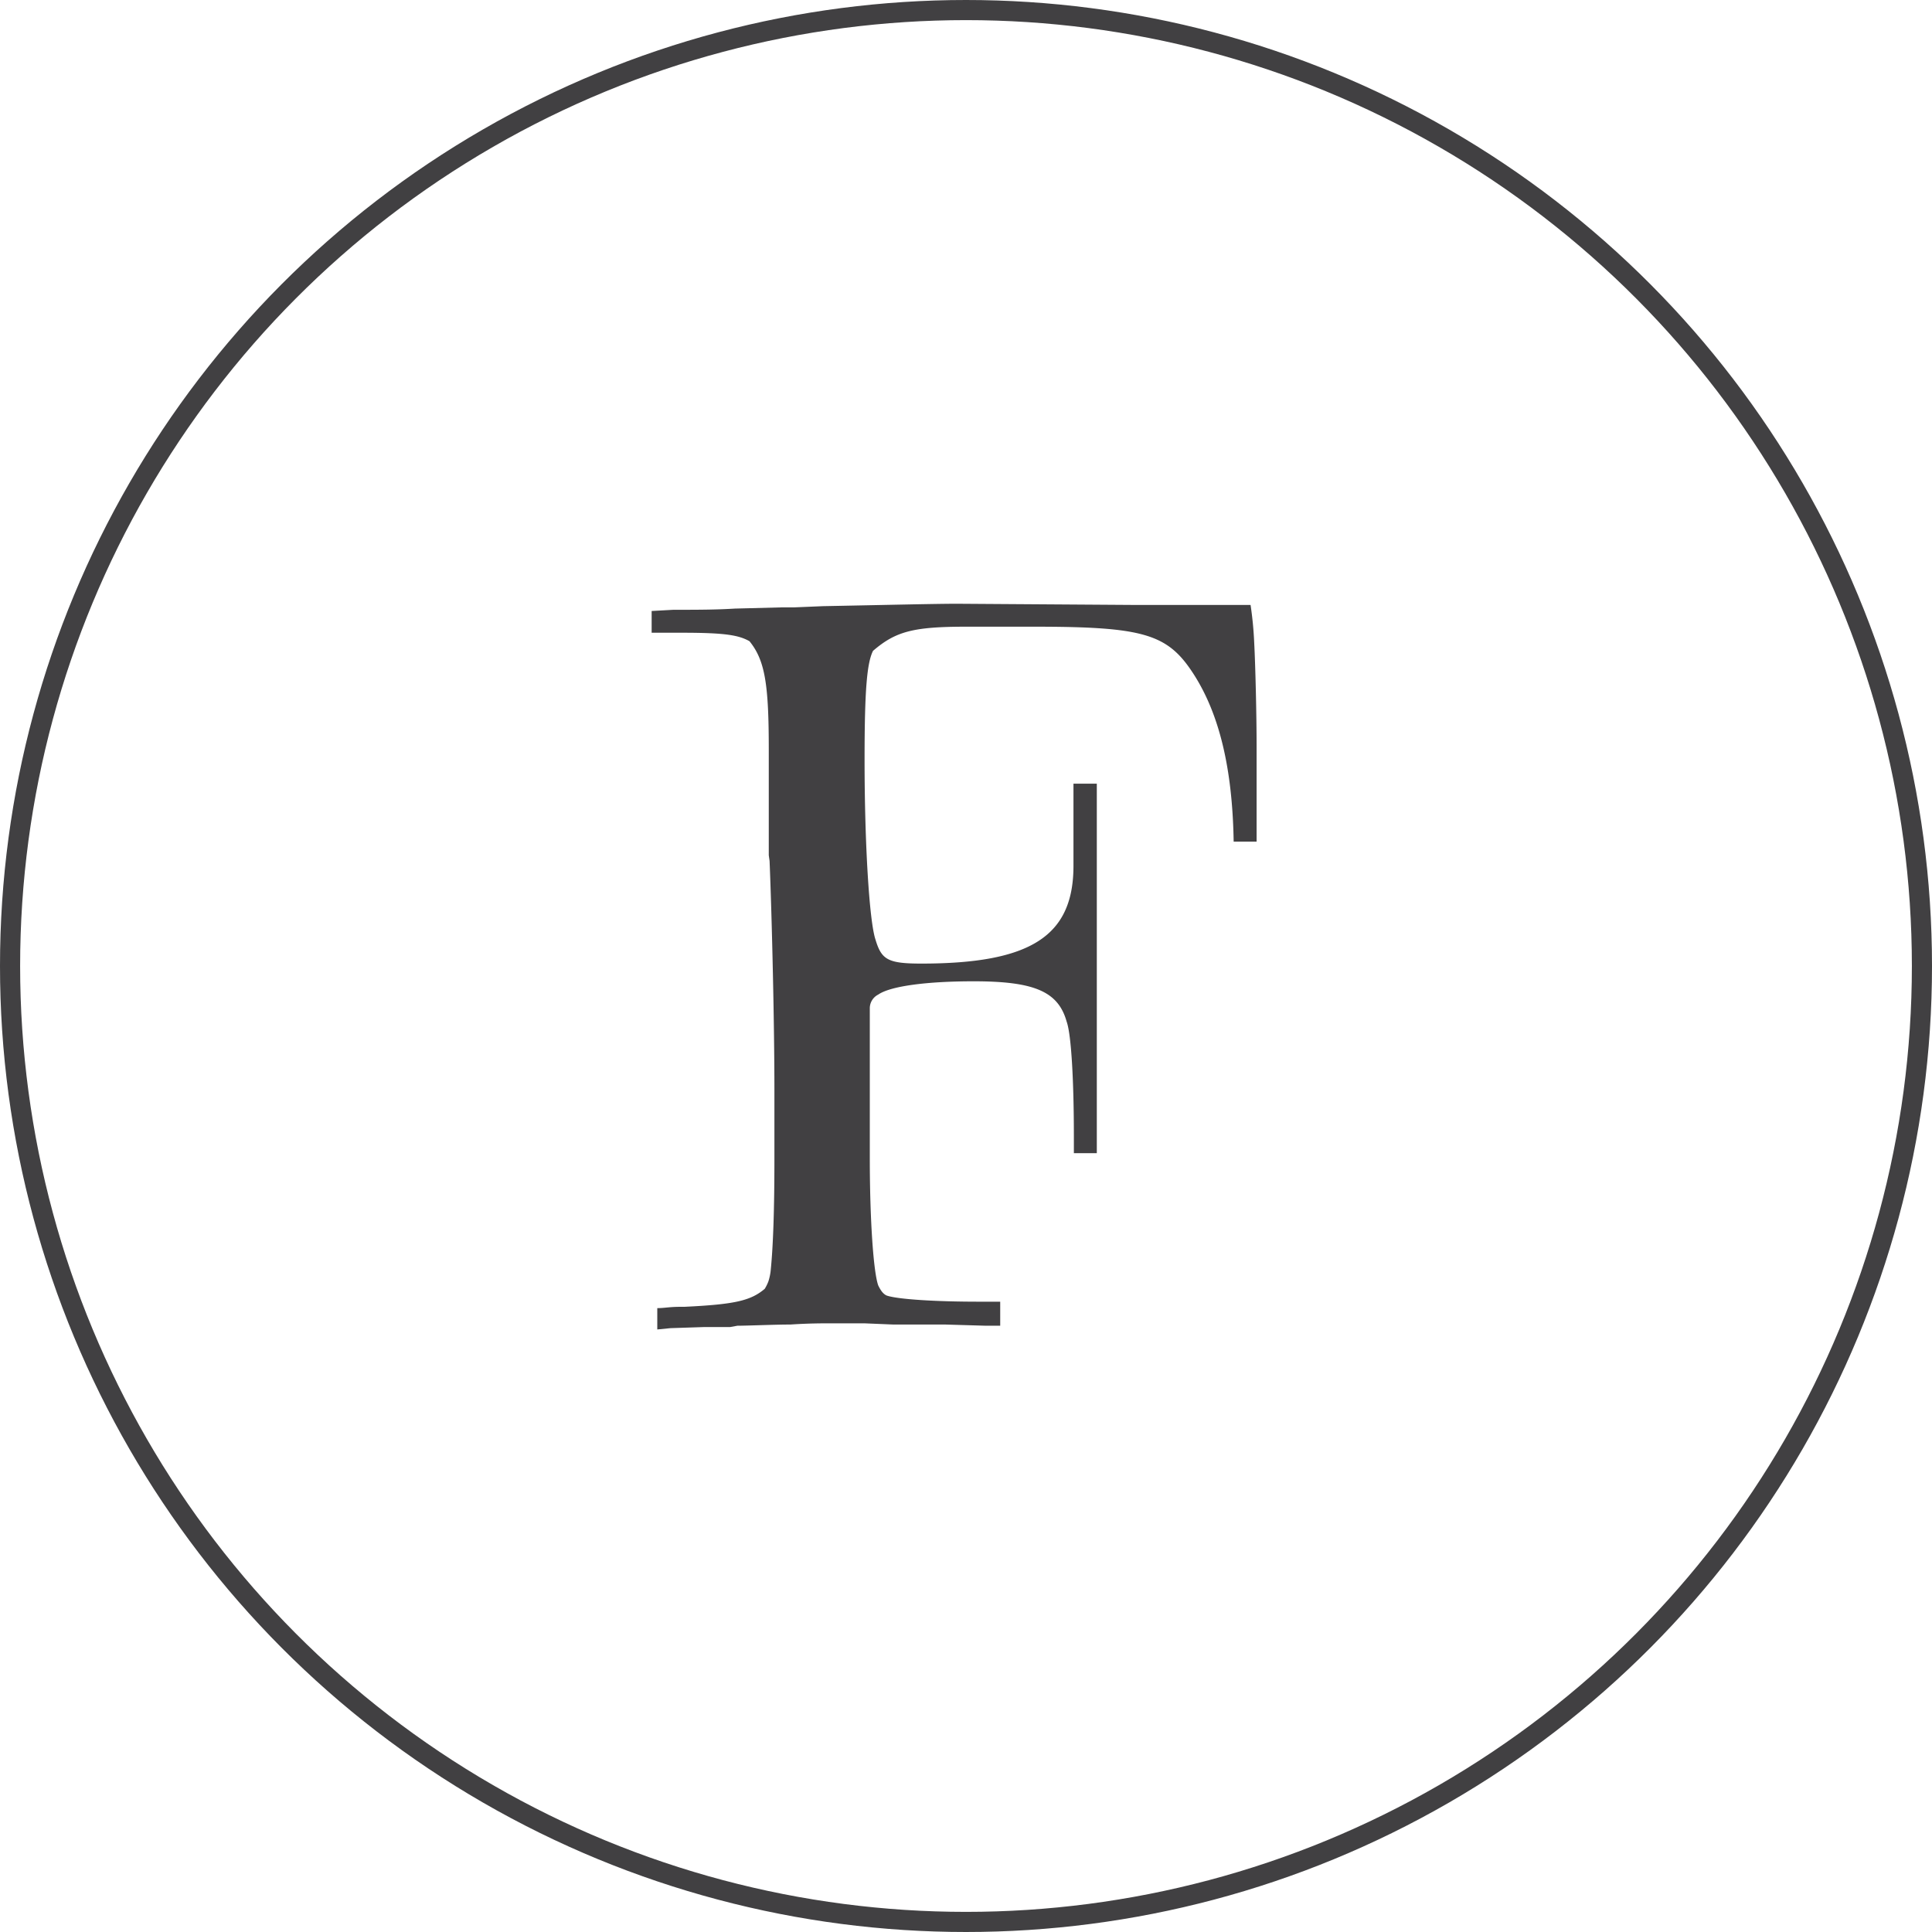 <svg id="Layer_1" data-name="Layer 1" xmlns="http://www.w3.org/2000/svg" viewBox="0 0 192 192"><defs><style>.cls-1{fill:none;stroke:#414042;stroke-miterlimit:10;stroke-width:2px;}.cls-2{fill:#414042;}</style></defs><circle class="cls-1" cx="96" cy="96" r="95"/><path class="cls-2" d="M66.92,60.6c2.28,0,4.2,0,6.12-.12l4.68-.12h1.2l2.88-.12C88,60.12,93,60,95.12,60l17.76.12h11.4a35.55,35.55,0,0,1,.36,3.72c.12,2.28.24,7.2.24,10.44v9.36H122.6c-.12-7.32-1.44-12.72-4-16.68s-4.92-4.68-15.84-4.68H96c-5.28,0-7,.48-9.24,2.4-.6,1.2-.84,3.84-.84,10.8,0,8.52.48,16.08,1.08,17.88.6,2,1.2,2.4,4.56,2.4,10.92,0,15.12-2.76,15.12-9.72V77.88H109V114.6h-2.28v-1.68c0-5.28-.24-10.08-.72-11.4-.84-3-3.24-4-9.24-4-4.68,0-8.28.48-9.48,1.32a1.52,1.52,0,0,0-.84,1.32v15c0,6,.36,11.27.84,12.59.24.49.48.84.84,1,1.08.37,4.8.61,9.12.61h2.16v2.39H98l-4.08-.12H88.76l-2.88-.12H82.76c-1.08,0-2.4,0-4.2.12-1.56,0-4.32.12-5.28.12l-.72.13H70l-3.36.11-1.32.13V130c.72,0,1.2-.13,2.28-.13H68c5-.24,6.6-.6,8-1.79a4.31,4.31,0,0,0,.36-.73,5.31,5.31,0,0,0,.24-1.19c.24-2.41.36-6.12.36-10.92v-7c0-6.24-.24-16.8-.48-22.68L76.4,85V74.52c0-6.48-.36-8.88-1.92-10.8-1.08-.6-2.4-.84-6.72-.84h-3V60.72Z"/></svg>